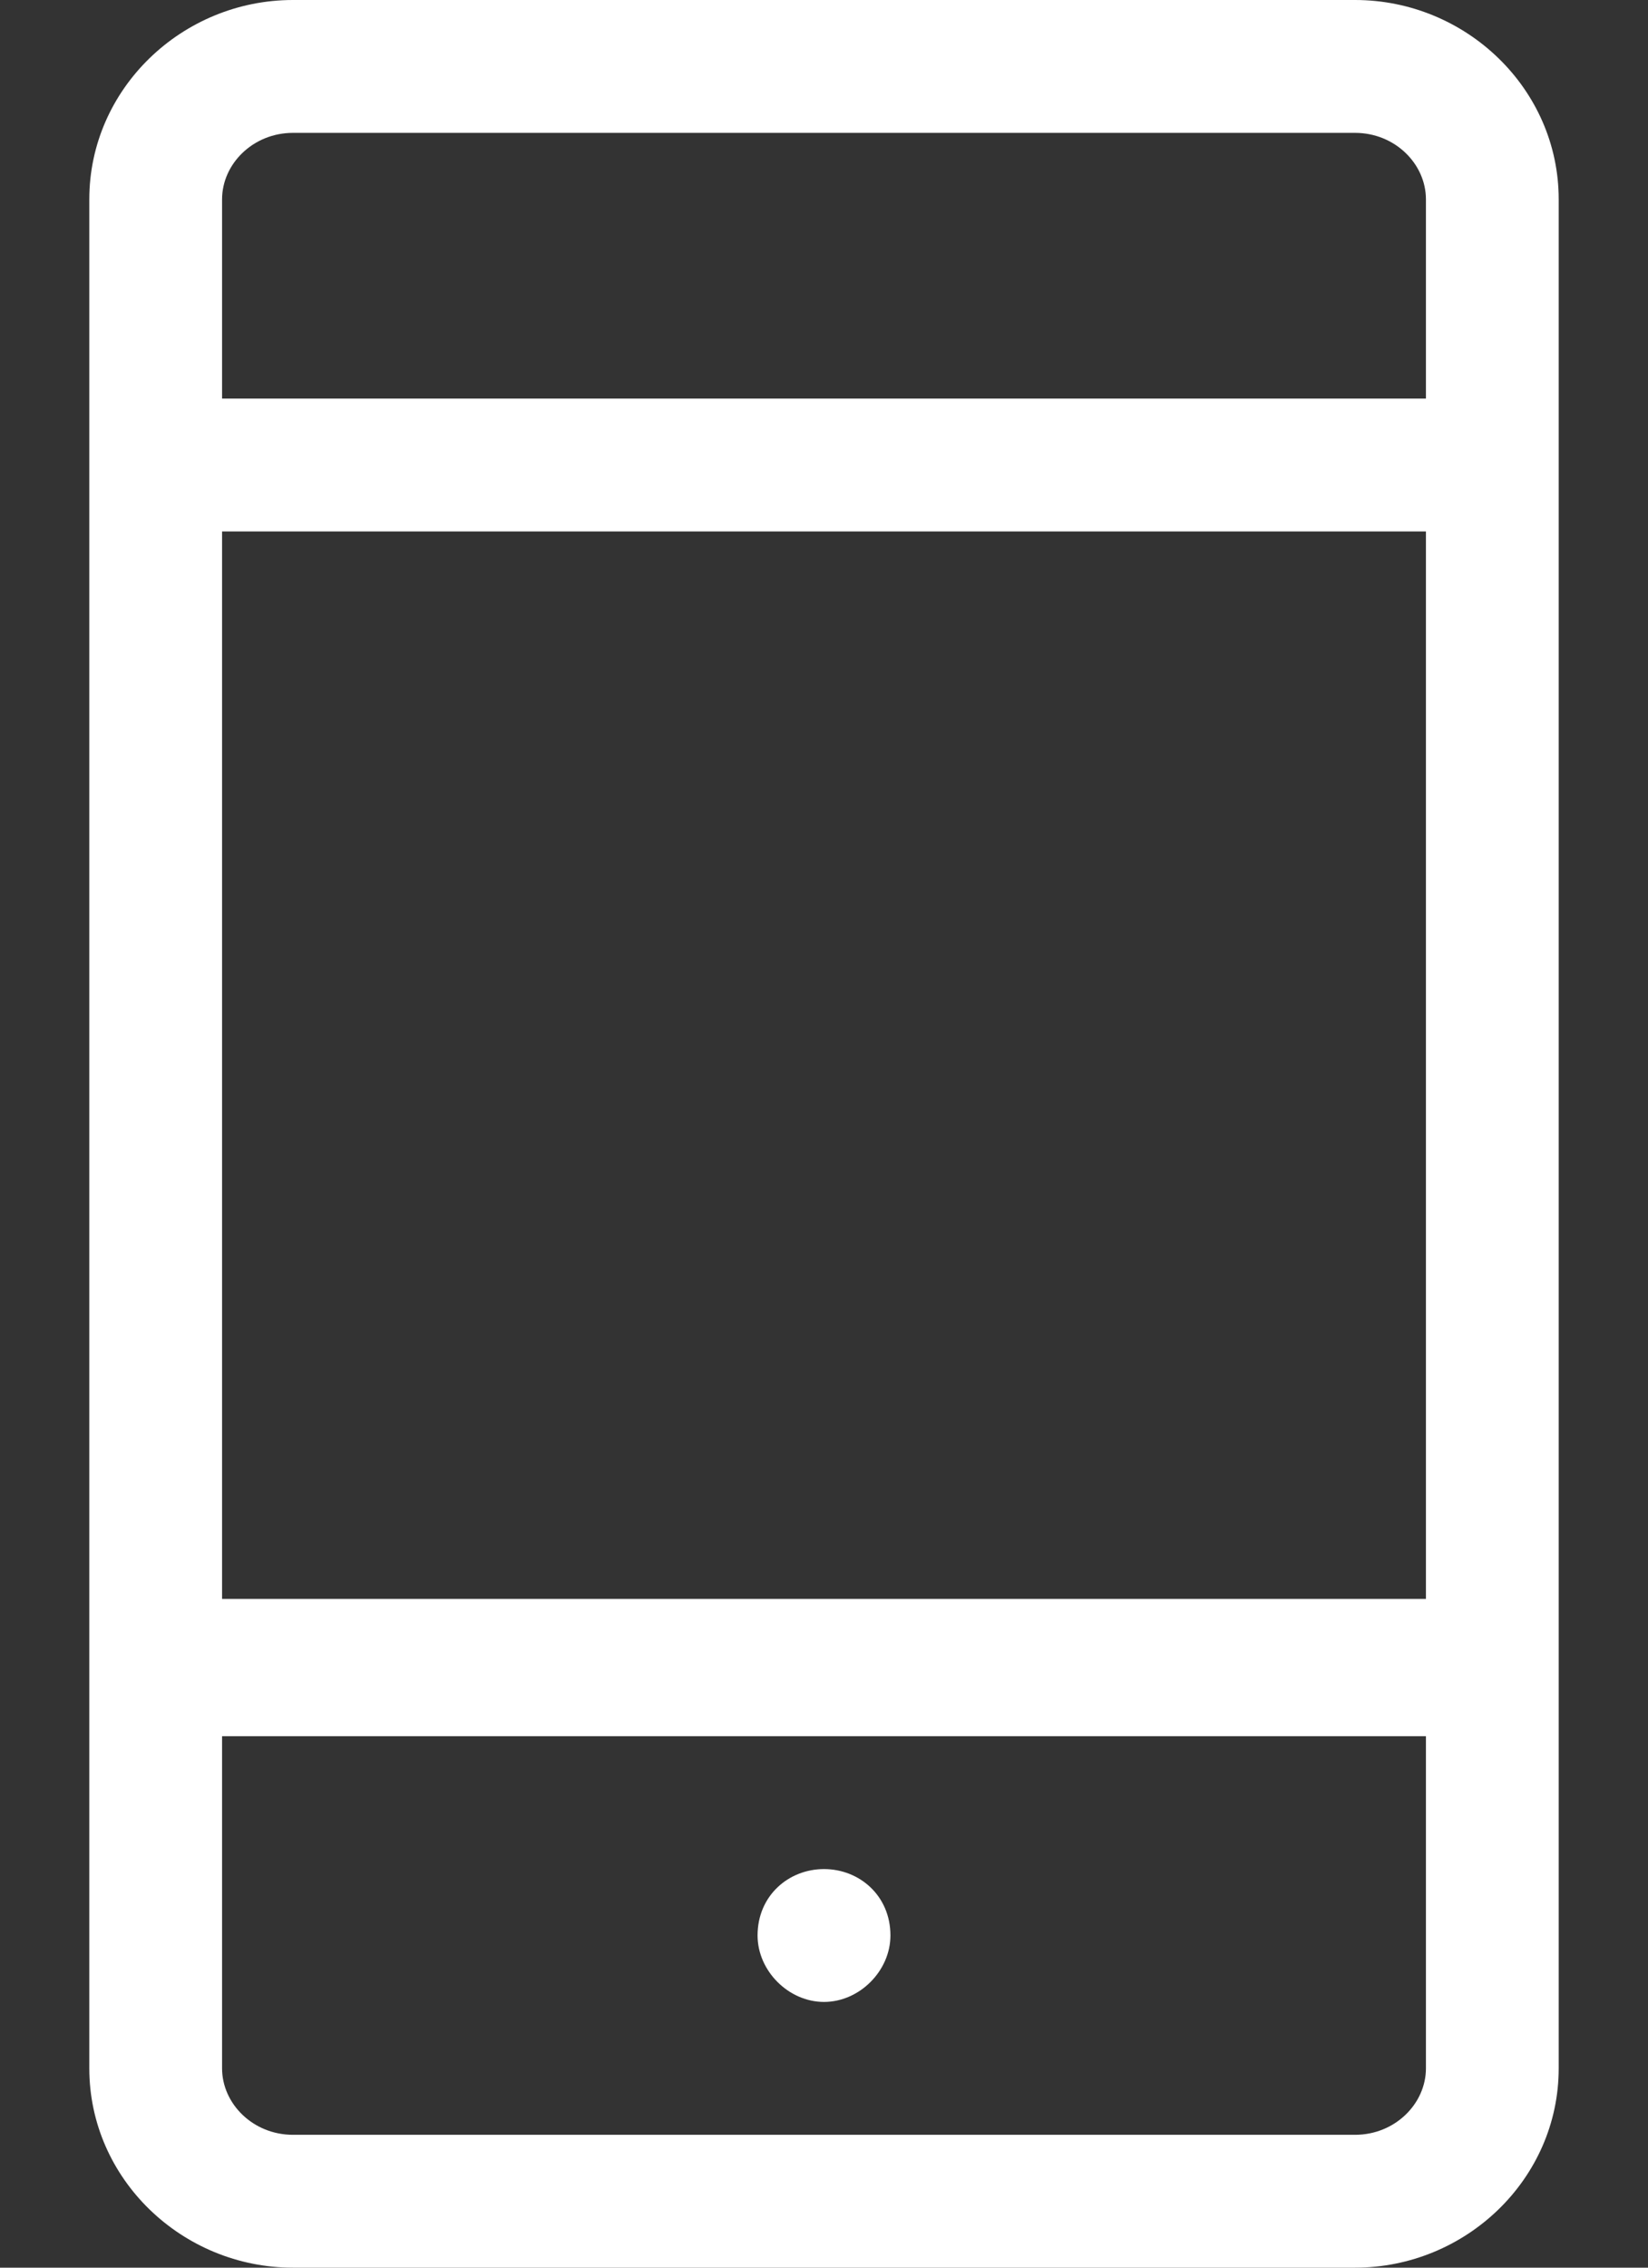 <svg width="16" height="22" viewBox="0 0 16 22" fill="none" xmlns="http://www.w3.org/2000/svg">
<rect x="0" y="0" width="16" height="22" fill="#333333" stroke="none"/>
<path d="M13.156 0H2.844C1.77 0 0.867 0.859 0.867 1.934V20.066C0.867 21.141 1.77 22 2.844 22H13.156C14.23 22 15.133 21.141 15.133 20.066V1.934C15.133 0.859 14.23 0 13.156 0ZM2.844 1.289H13.156C13.543 1.289 13.844 1.59 13.844 1.934V3.867H2.156V1.934C2.156 1.59 2.457 1.289 2.844 1.289ZM13.844 5.156V15.512H2.156V5.156H13.844ZM13.156 20.711H2.844C2.457 20.711 2.156 20.41 2.156 20.066V16.844H13.844V20.066C13.844 20.41 13.543 20.711 13.156 20.711ZM8.645 18.777C8.645 19.121 8.344 19.422 8 19.422C7.656 19.422 7.355 19.121 7.355 18.777C7.355 18.391 7.656 18.133 8 18.133C8.344 18.133 8.645 18.391 8.645 18.777Z" fill="white"/>
</svg>
